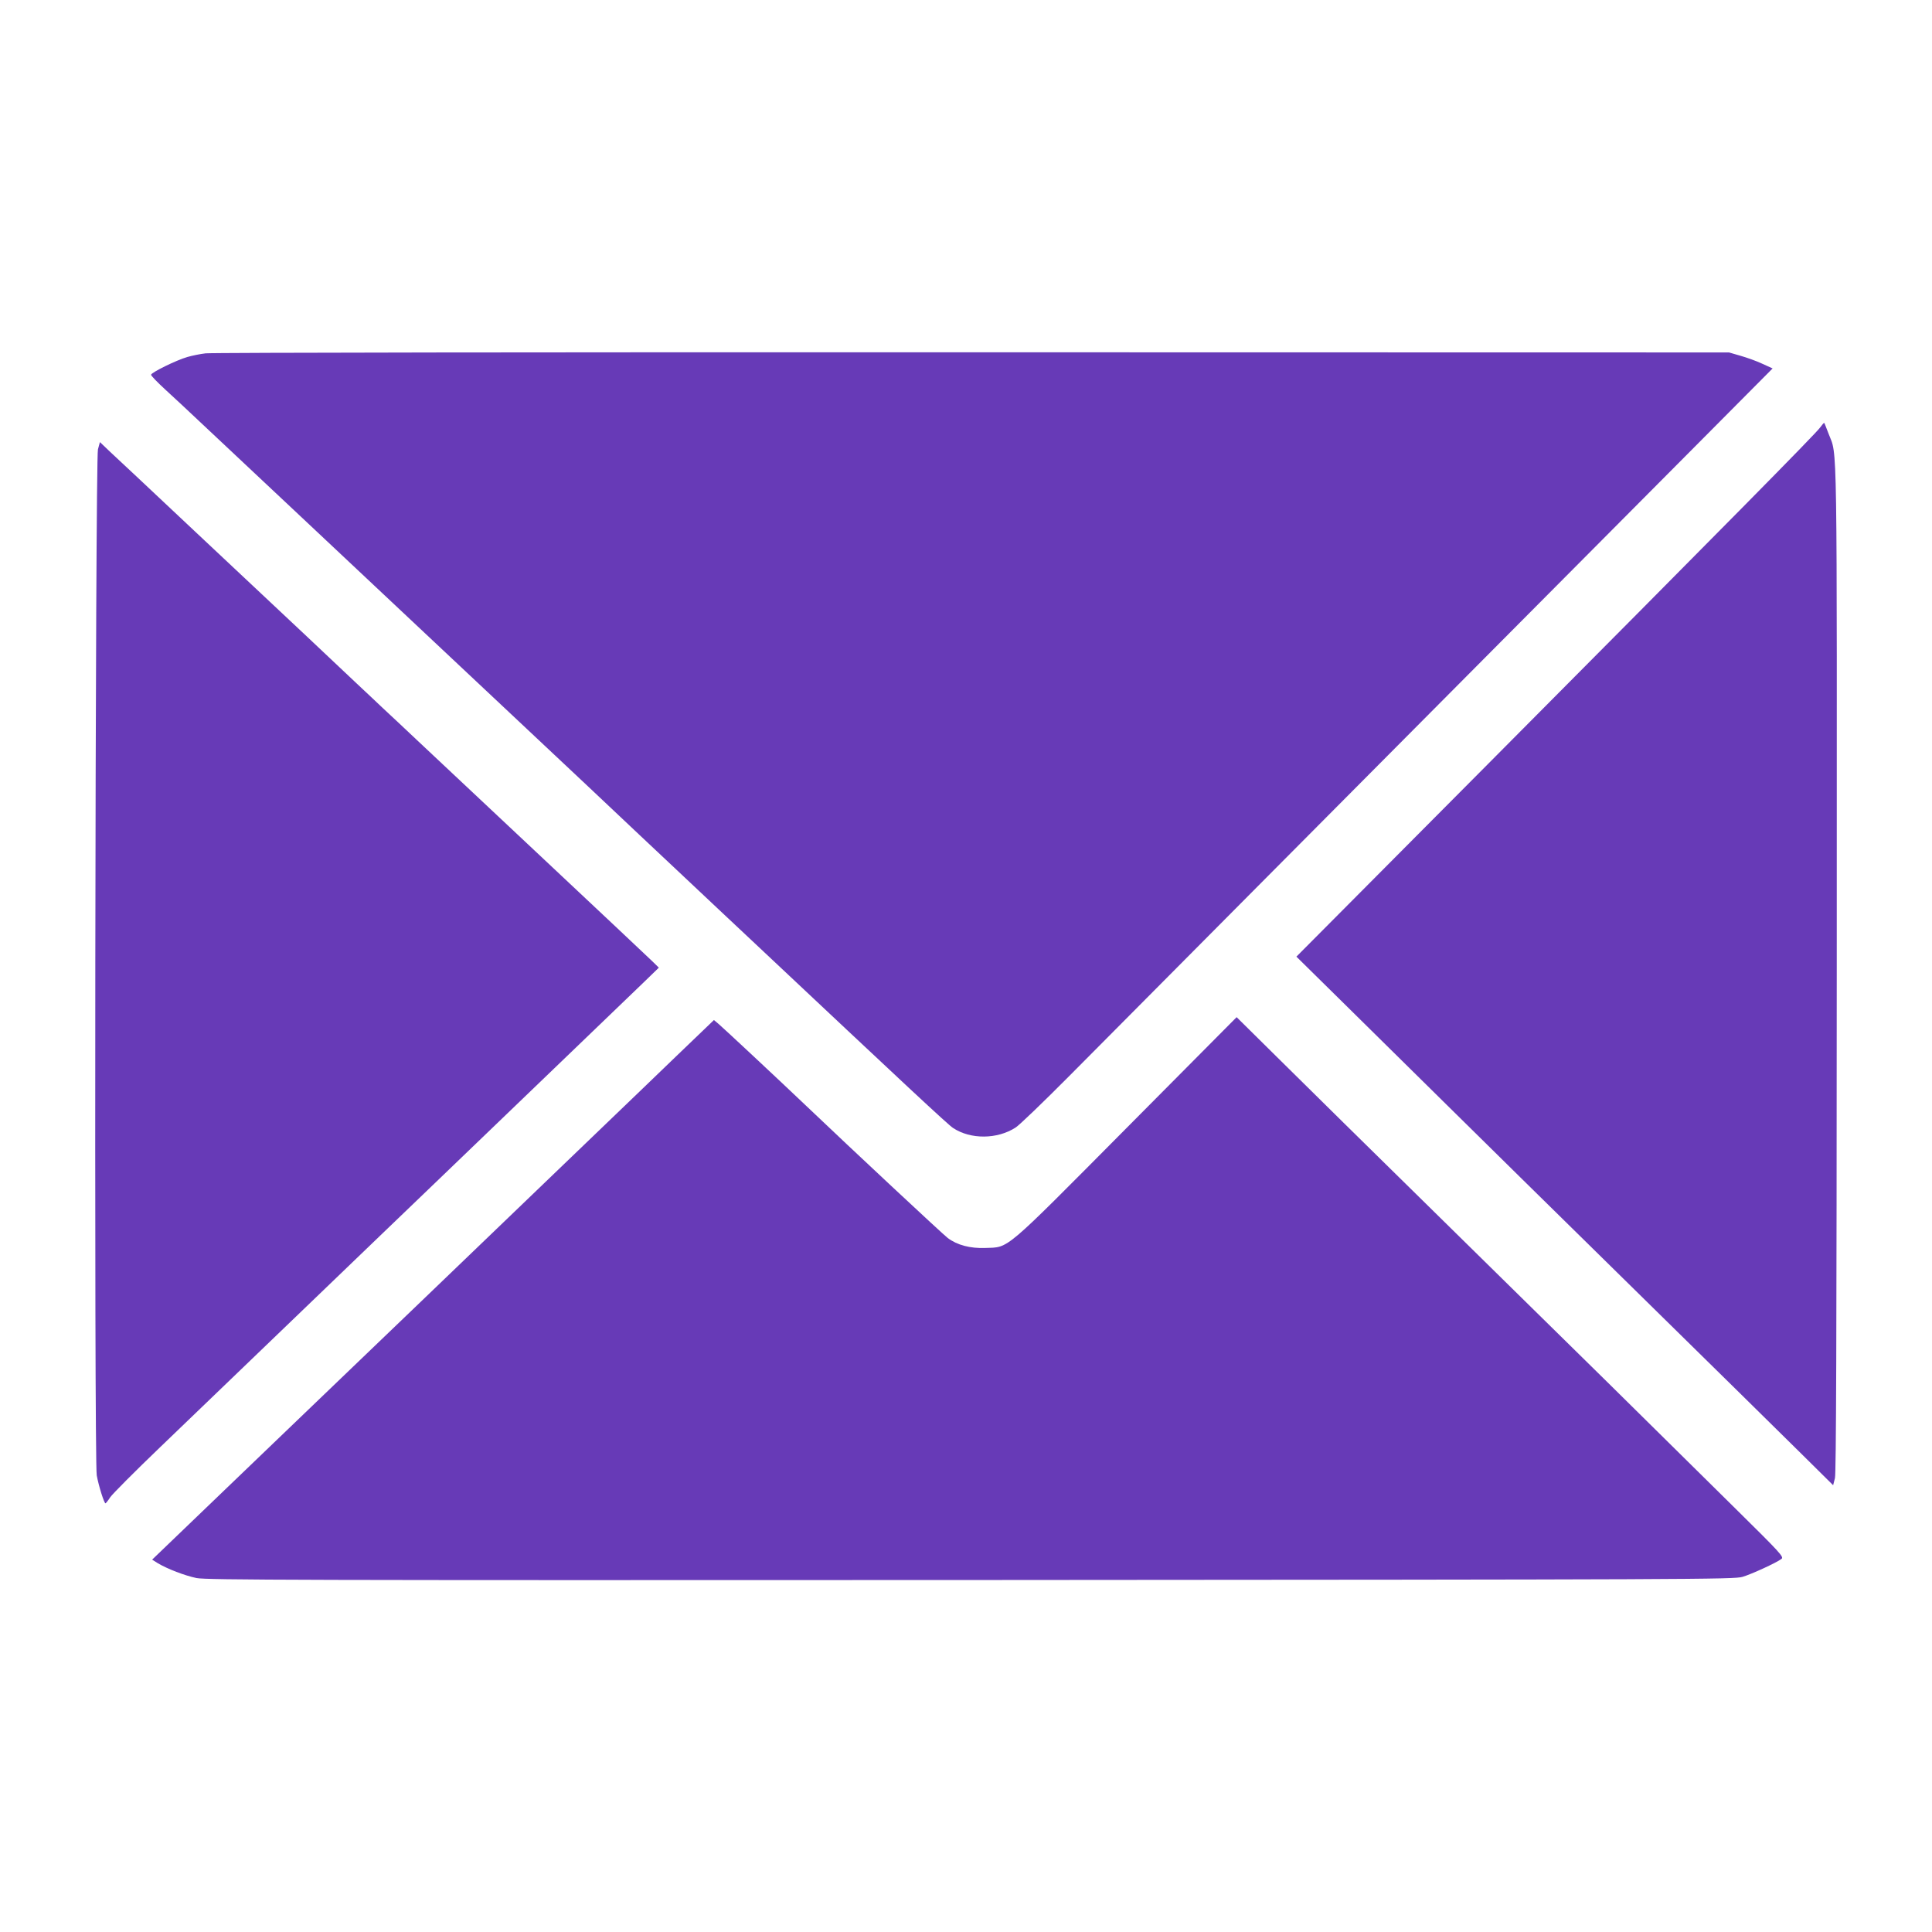 <?xml version="1.0" standalone="no"?>
<!DOCTYPE svg PUBLIC "-//W3C//DTD SVG 20010904//EN"
 "http://www.w3.org/TR/2001/REC-SVG-20010904/DTD/svg10.dtd">
<svg version="1.0" xmlns="http://www.w3.org/2000/svg"
 width="1280pt" height="1280pt" viewBox="0 0 1280 1280"
 preserveAspectRatio="xMidYMid meet">
<g transform="translate(0,1280) scale(0.1,-0.1)"
fill="#673ab7" stroke="none">
<path d="M1362 10459 c-35 -4 -89 -15 -120 -24 -74 -21 -242 -104 -241 -118 0
-7 42 -50 93 -97 51 -47 165 -152 252 -235 88 -82 375 -352 639 -600 263 -247
554 -520 645 -606 146 -137 469 -441 1270 -1193 129 -122 280 -264 335 -316
55 -52 206 -194 335 -315 128 -121 315 -296 415 -390 1021 -960 1293 -1214
1329 -1238 116 -77 293 -76 415 3 25 16 183 168 351 337 168 169 719 724 1225
1233 506 509 1266 1274 1690 1700 423 426 990 996 1260 1267 l489 492 -68 31
c-38 18 -103 41 -145 53 l-76 22 -5015 1 c-2758 1 -5043 -2 -5078 -7z"/>
<path d="M12059 9968 c-30 -42 -611 -631 -2202 -2231 l-1268 -1275 338 -333
c186 -184 482 -476 658 -649 176 -174 734 -723 1240 -1220 506 -497 1010 -993
1120 -1102 l200 -198 12 47 c8 36 11 899 12 3380 1 3627 5 3383 -54 3539 -14
37 -27 70 -29 72 -2 2 -14 -12 -27 -30z"/>
<path d="M649 9823 c-18 -66 -26 -6705 -8 -6798 13 -71 49 -185 58 -185 3 1
17 18 31 40 14 21 162 170 330 331 168 161 530 510 805 774 275 265 568 546
650 625 83 79 263 252 400 384 138 133 475 457 750 721 275 264 545 524 600
577 l100 97 -45 44 c-25 24 -344 325 -710 668 -366 343 -741 696 -835 784 -93
88 -201 189 -240 225 -38 36 -114 108 -170 160 -55 52 -206 194 -335 316 -129
121 -460 432 -735 690 -275 259 -530 498 -567 532 l-66 63 -13 -48z"/>
<path d="M7464 5327 c-825 -831 -776 -789 -936 -795 -100 -4 -187 19 -249 66
-31 23 -635 587 -934 872 -187 178 -550 517 -583 545 l-32 27 -248 -238 c-136
-131 -359 -346 -497 -478 -137 -132 -414 -398 -615 -591 -379 -364 -677 -651
-1130 -1085 -146 -140 -483 -464 -749 -719 l-483 -464 38 -24 c64 -38 179 -82
256 -98 64 -13 670 -15 5128 -13 4822 3 5058 4 5115 21 60 18 224 93 258 119
17 13 -8 40 -305 333 -632 625 -984 972 -1878 1850 -498 489 -1022 1005 -1166
1148 l-261 258 -729 -734z"/>
</g>
</svg>
